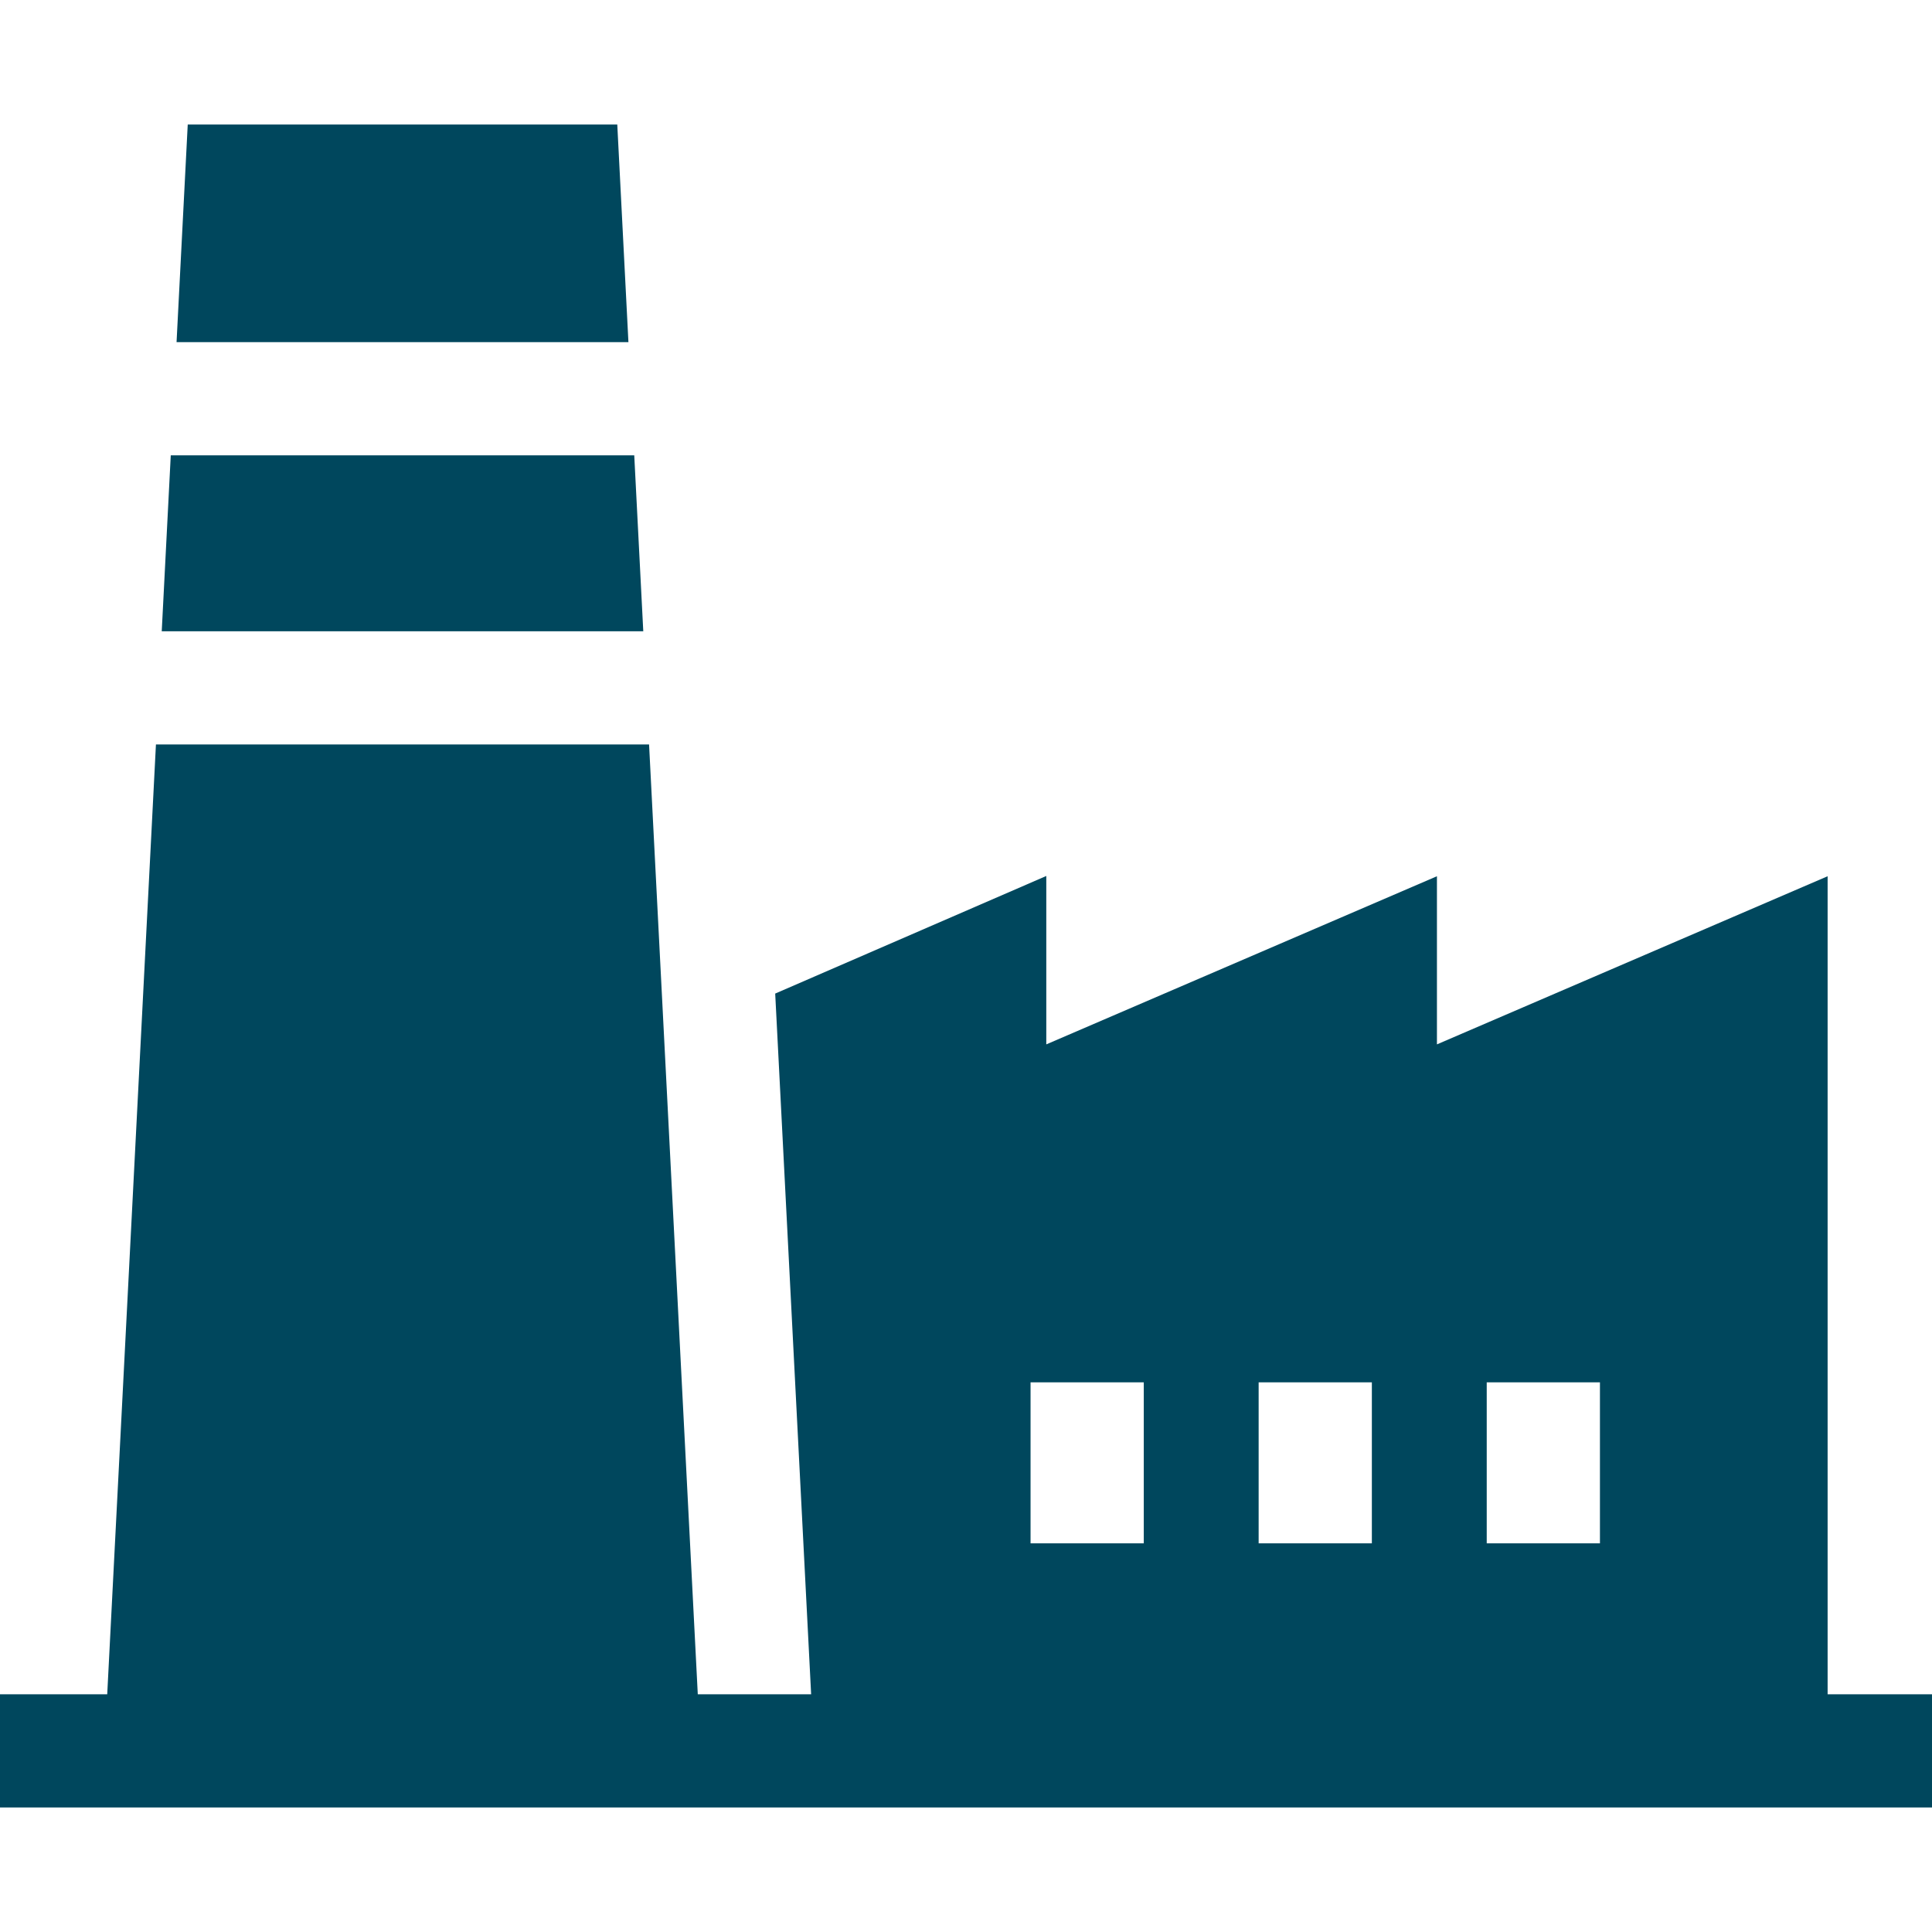 <svg width="70" height="70" viewBox="0 0 70 70" fill="none" xmlns="http://www.w3.org/2000/svg">
<path d="M22.365 4.512H6.802L6.397 12.396H22.769L22.365 4.512Z" fill="#00475D"/>
<path d="M22.98 16.498H6.187L5.86 22.873H23.307L22.98 16.498Z" fill="#00475D"/>
<path d="M66.218 61.387V31.748L52.063 37.84V31.748L37.909 37.84V31.738L28.087 35.999L29.389 61.387H25.282L23.517 26.974H5.65L3.885 61.387H0V65.488H70V61.387H66.218ZM41.441 55.918H37.339V50.085H41.441V55.918ZM49.705 55.918H45.603V50.085H49.705V55.918ZM57.969 55.918H53.867V50.085H57.969V55.918Z" fill="#00475D"/>
</svg>
